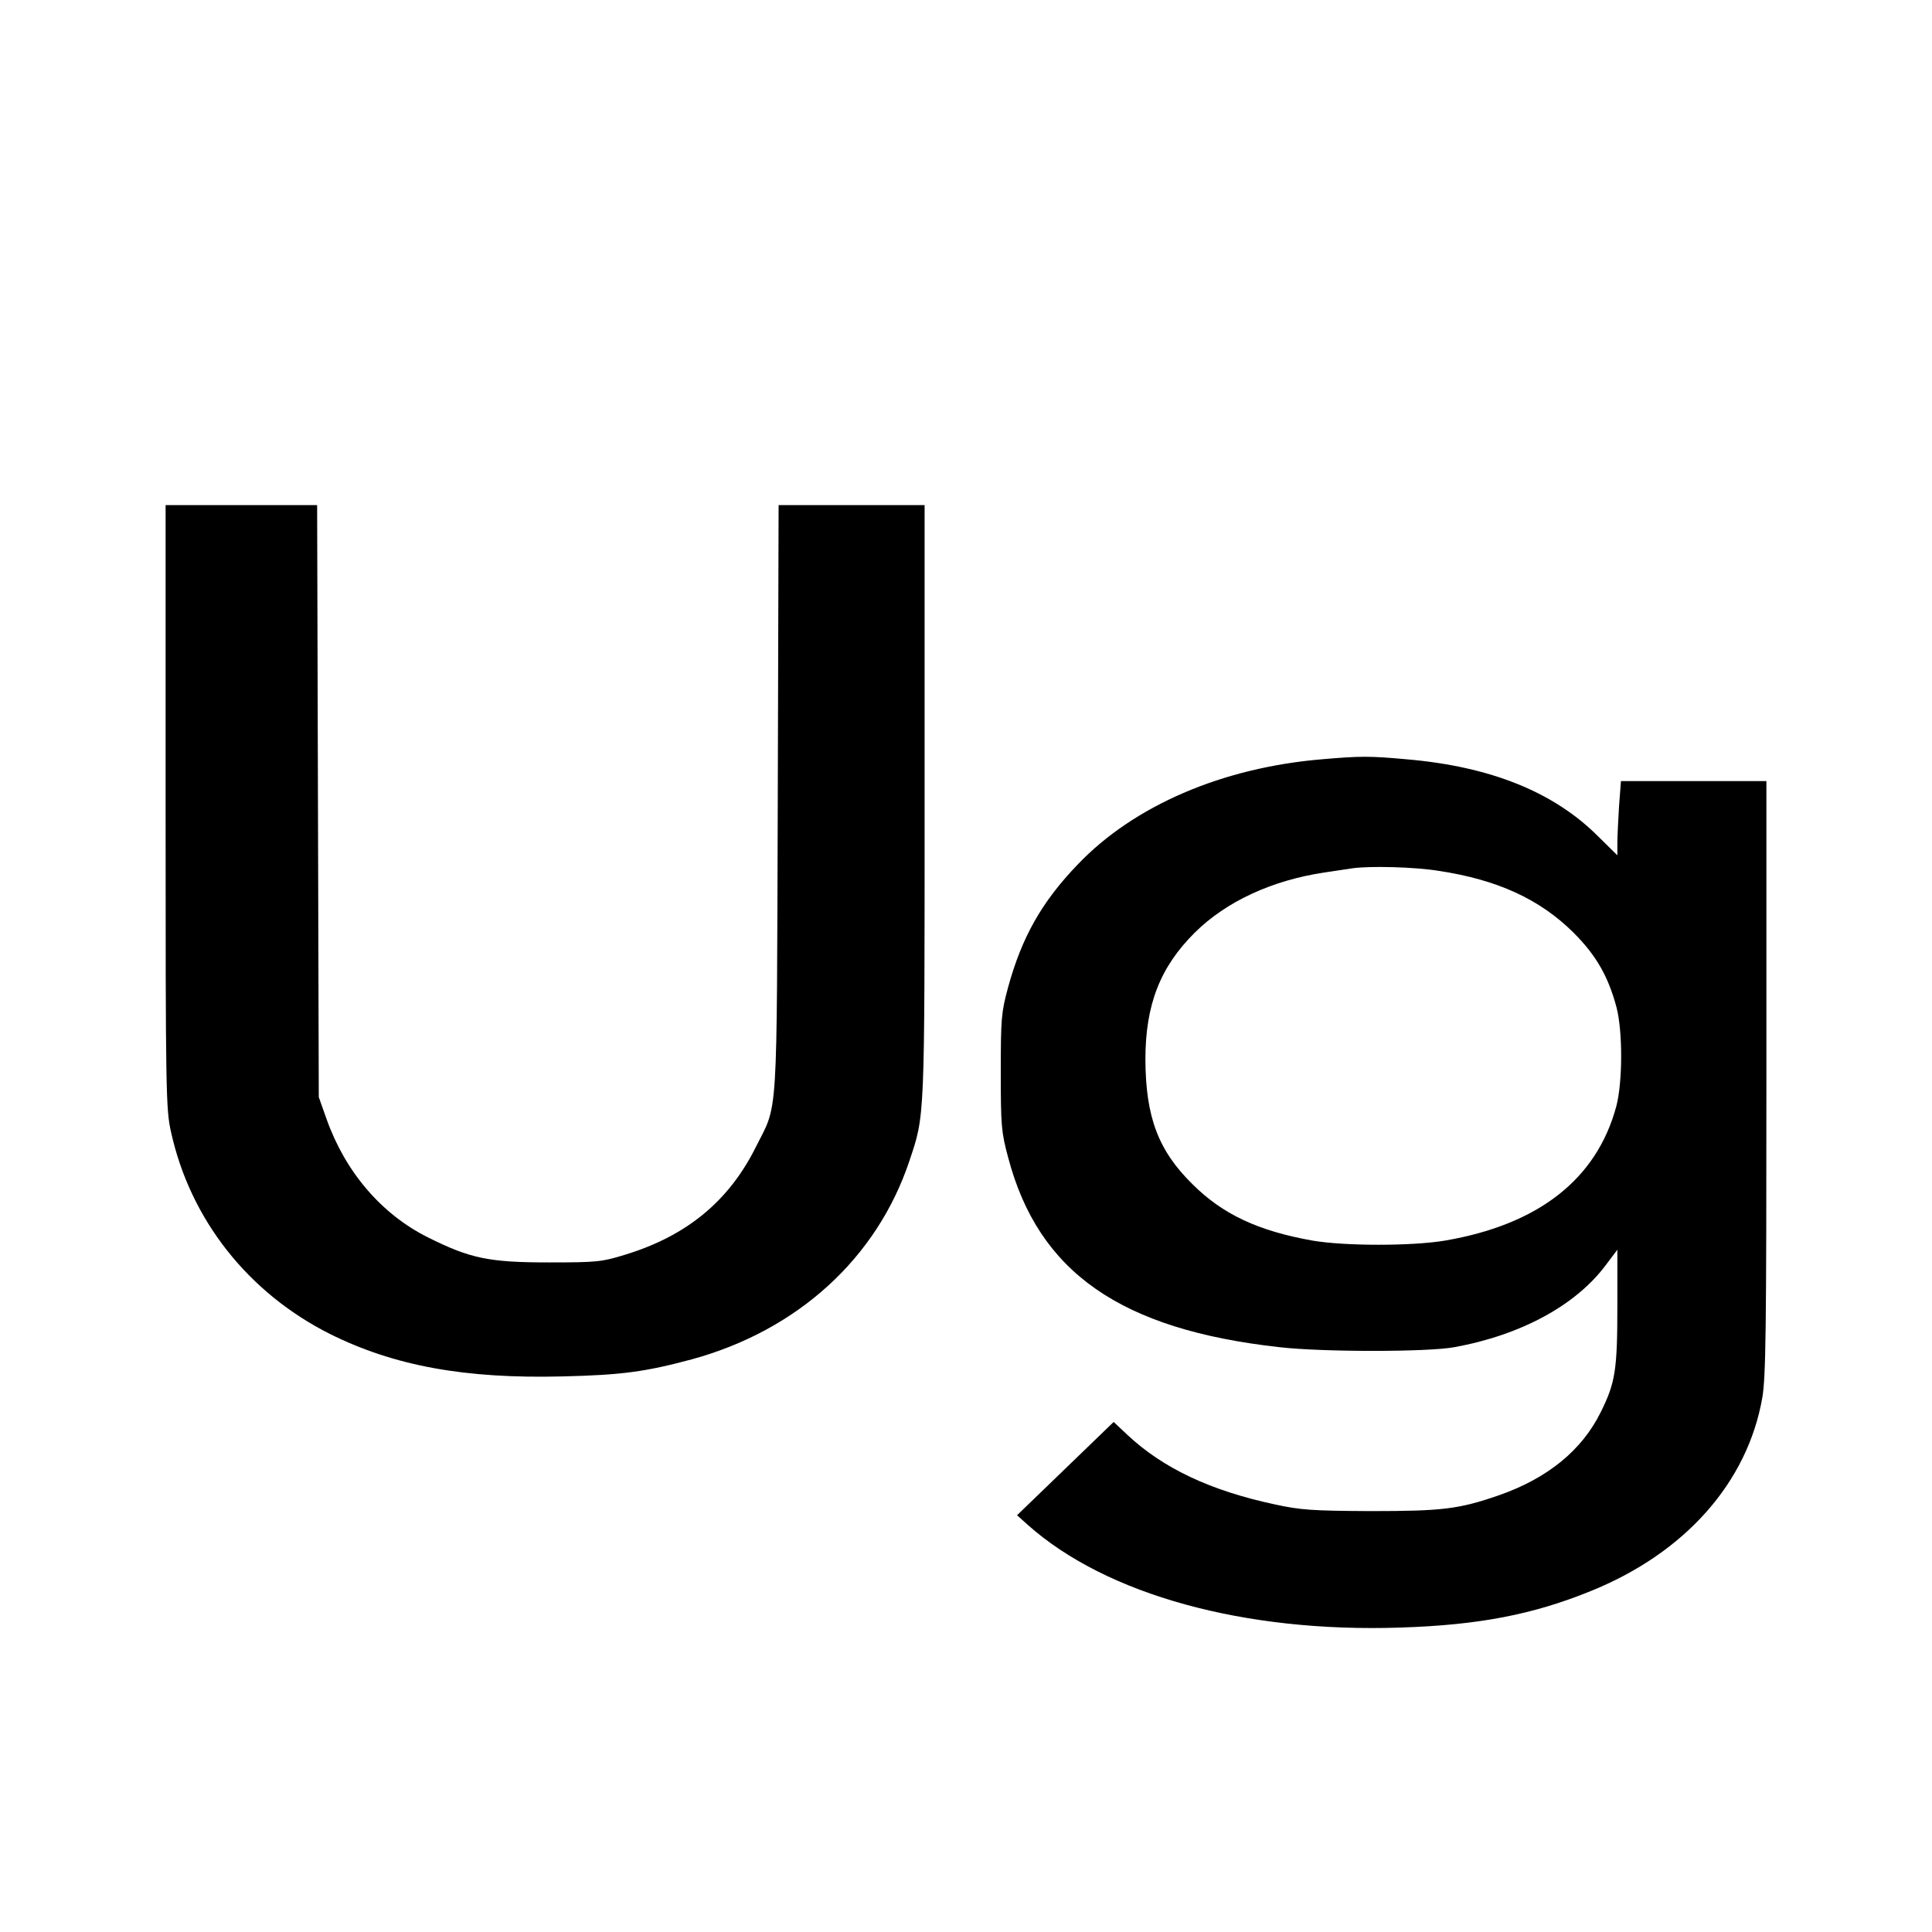 <?xml version="1.0" standalone="no"?>
<!DOCTYPE svg PUBLIC "-//W3C//DTD SVG 20010904//EN"
 "http://www.w3.org/TR/2001/REC-SVG-20010904/DTD/svg10.dtd">
<svg version="1.0" xmlns="http://www.w3.org/2000/svg"
 width="700pt" height="700pt" viewBox="0 0 700 700"
 preserveAspectRatio="xMidYMid meet">
<g transform="translate(0,700) scale(0.1,-0.1)"
fill="#000000" stroke="none">
<path d="M600 4078 c0 -1046 1 -1097 20 -1181 70 -316 279 -581 575 -730 233
-116 489 -163 844 -154 215 5 300 17 468 62 383 105 670 366 788 719 56 168
55 139 55 1302 l0 1074 -265 0 -264 0 -3 -1062 c-4 -1191 2 -1102 -79 -1263
-98 -197 -251 -323 -474 -391 -84 -26 -102 -28 -275 -28 -218 0 -286 14 -440
91 -168 84 -299 237 -367 429 l-28 79 -3 1073 -3 1072 -274 0 -275 0 0 -1092z"/>
<path d="M4790 4249 c-361 -30 -682 -168 -885 -381 -131 -136 -203 -264 -253
-447 -24 -89 -26 -111 -26 -306 0 -195 2 -217 27 -310 110 -415 407 -622 982
-686 154 -18 540 -18 635 0 241 44 441 152 550 300 l40 53 0 -200 c0 -236 -7
-281 -60 -388 -68 -138 -192 -240 -370 -302 -145 -50 -203 -57 -465 -57 -211
1 -253 4 -345 24 -235 50 -407 132 -535 252 l-50 47 -175 -169 -175 -169 40
-36 c284 -252 783 -390 1349 -371 283 9 480 47 689 132 342 138 568 393 622
700 13 75 15 241 15 1161 l0 1074 -264 0 -263 0 -7 -92 c-3 -50 -6 -110 -6
-134 l0 -43 -68 67 c-161 162 -391 255 -697 281 -132 12 -166 12 -305 0z m421
-404 c214 -32 368 -103 490 -224 83 -83 126 -159 156 -271 23 -89 22 -273 -1
-359 -71 -263 -281 -428 -621 -486 -119 -20 -362 -20 -479 0 -197 35 -326 95
-436 205 -124 122 -169 244 -170 451 0 198 53 335 179 460 114 113 281 190
471 218 41 6 86 13 100 15 63 9 224 5 311 -9z"/>
</g>
</svg>
